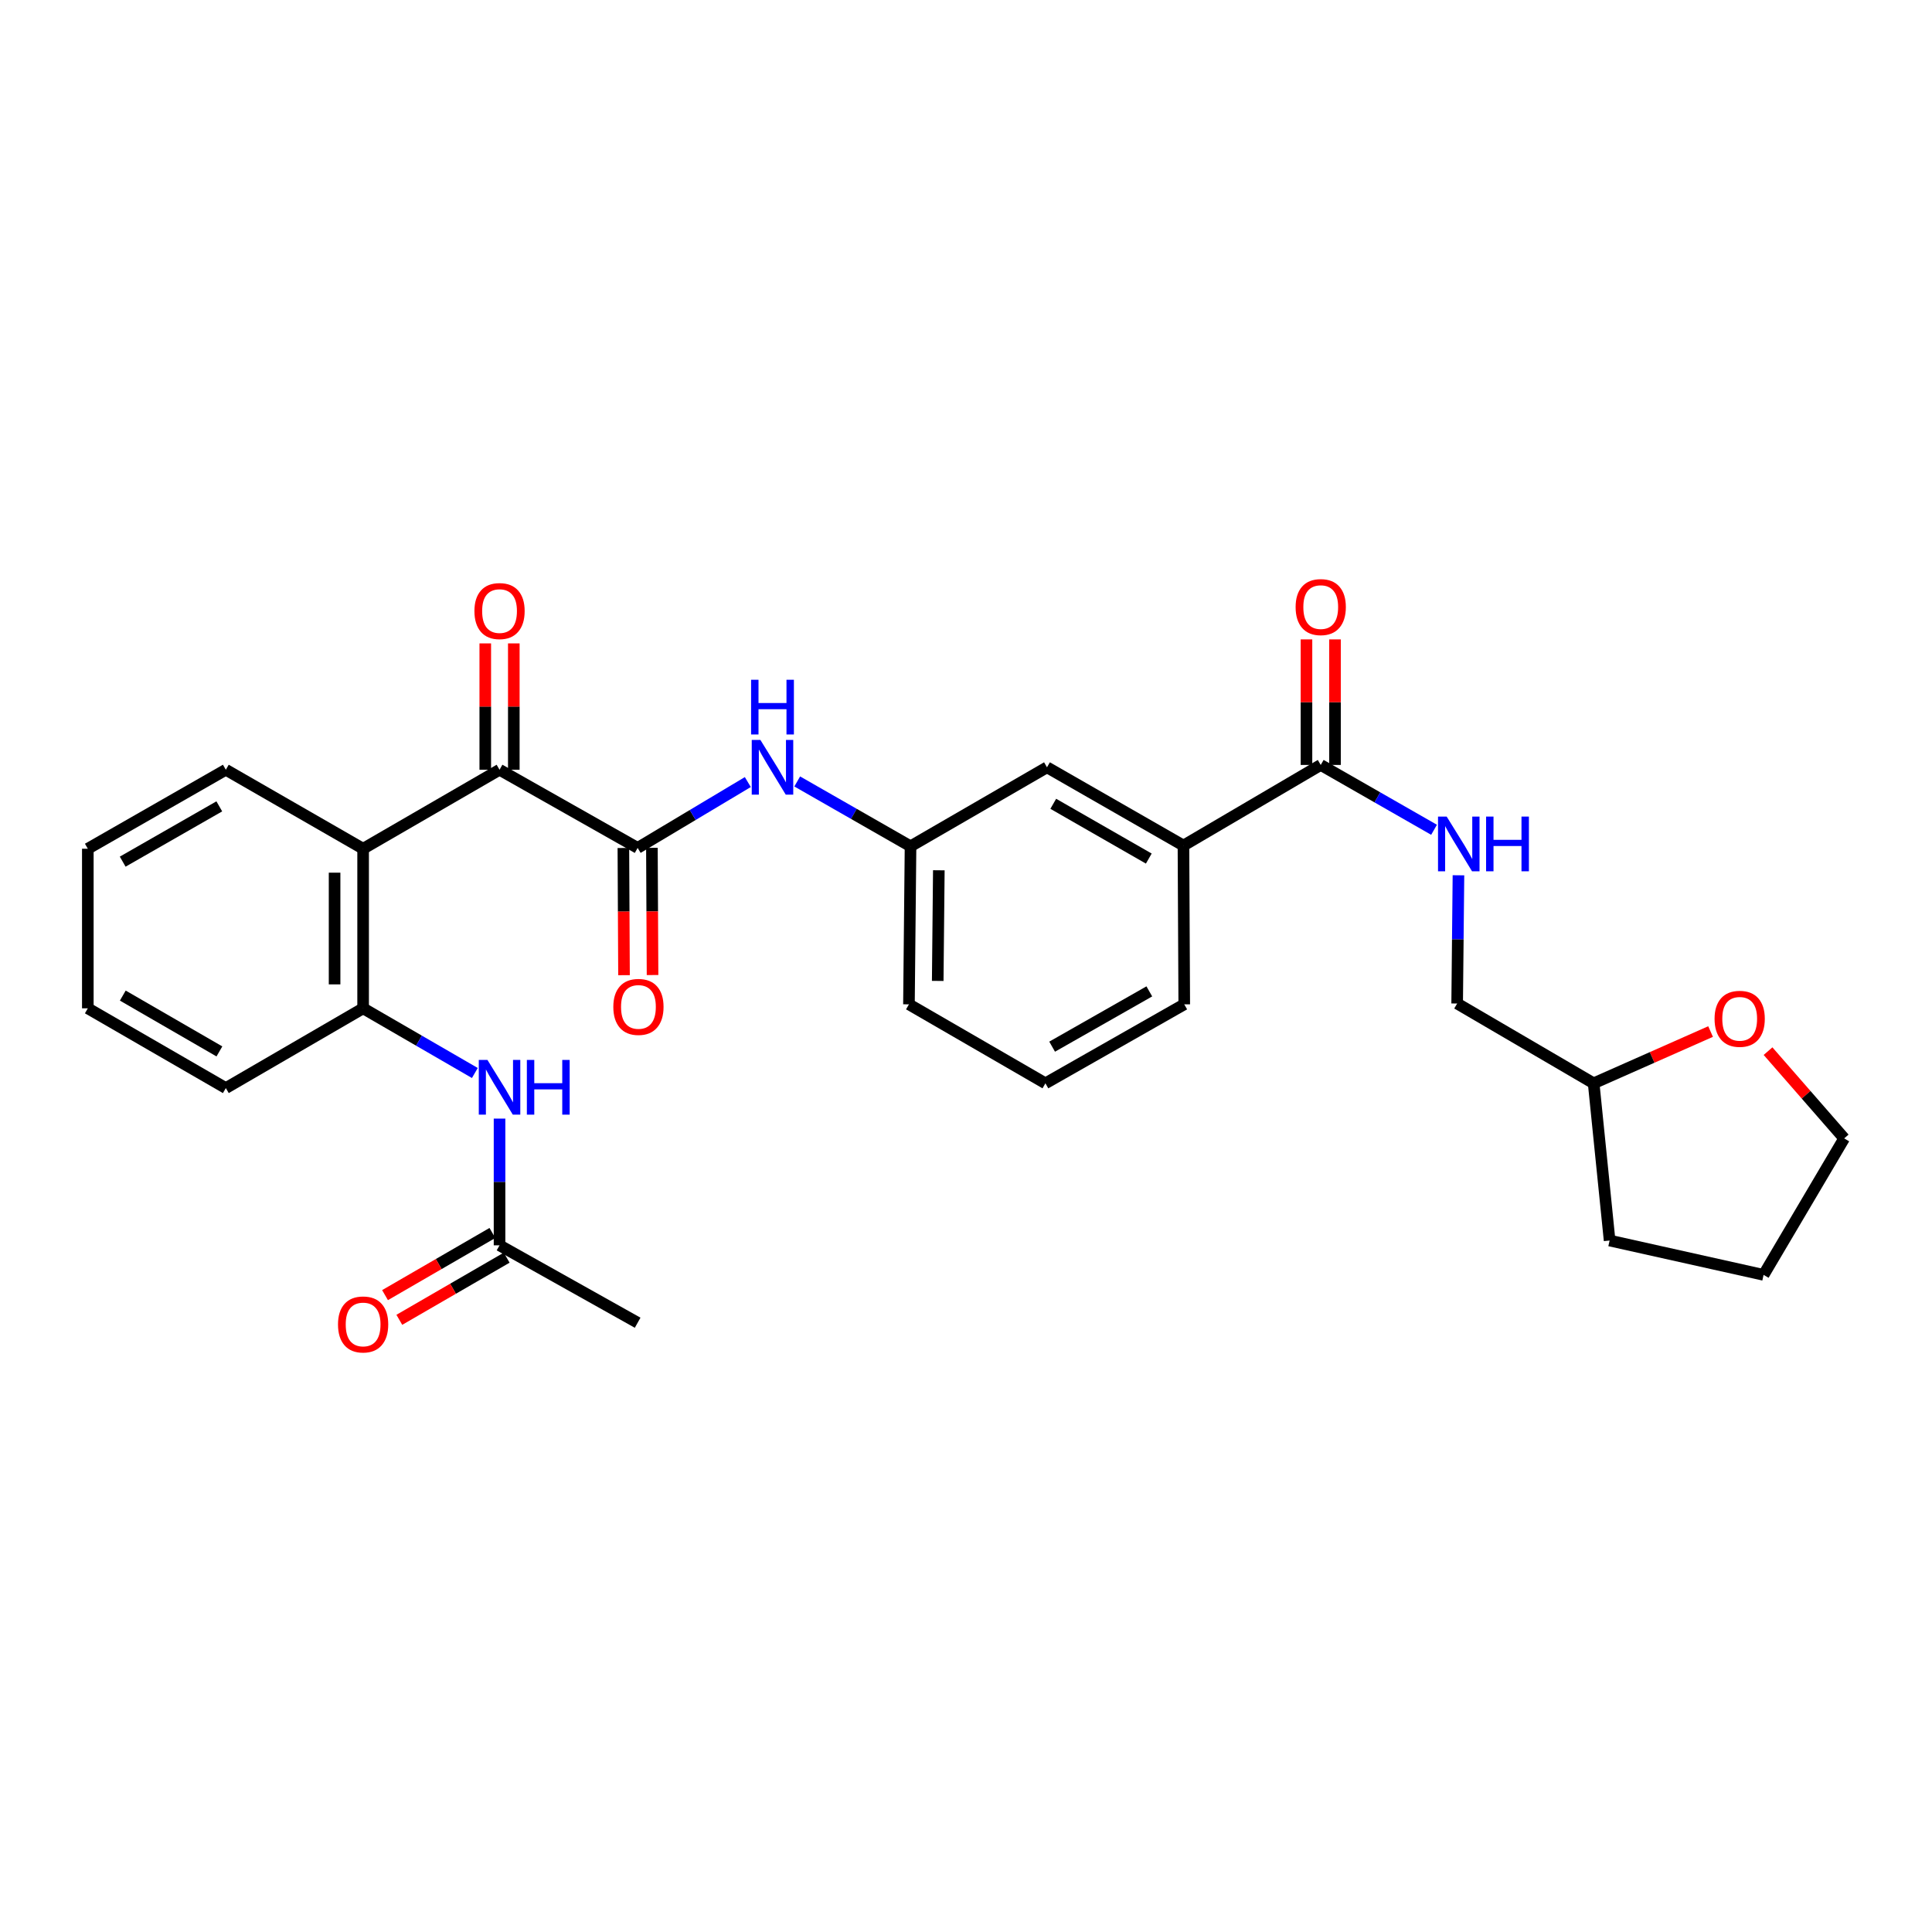 <?xml version='1.0' encoding='iso-8859-1'?>
<svg version='1.1' baseProfile='full'
              xmlns='http://www.w3.org/2000/svg'
                      xmlns:rdkit='http://www.rdkit.org/xml'
                      xmlns:xlink='http://www.w3.org/1999/xlink'
                  xml:space='preserve'
width='1000px' height='1000px' viewBox='0 0 1000 1000'>
<!-- END OF HEADER -->
<rect style='opacity:1.0;fill:#FFFFFF;stroke:none' width='1000' height='1000' x='0' y='0'> </rect>
<path class='bond-0' d='M 330.043,438.878 L 258.561,398.42' style='fill:none;fill-rule:evenodd;stroke:#000000;stroke-width:6px;stroke-linecap:butt;stroke-linejoin:miter;stroke-opacity:1' />
<path class='bond-4' d='M 330.043,438.878 L 358.556,421.835' style='fill:none;fill-rule:evenodd;stroke:#000000;stroke-width:6px;stroke-linecap:butt;stroke-linejoin:miter;stroke-opacity:1' />
<path class='bond-4' d='M 358.556,421.835 L 387.069,404.791' style='fill:none;fill-rule:evenodd;stroke:#0000FF;stroke-width:6px;stroke-linecap:butt;stroke-linejoin:miter;stroke-opacity:1' />
<path class='bond-9' d='M 322.659,438.915 L 322.823,471.834' style='fill:none;fill-rule:evenodd;stroke:#000000;stroke-width:6px;stroke-linecap:butt;stroke-linejoin:miter;stroke-opacity:1' />
<path class='bond-9' d='M 322.823,471.834 L 322.987,504.753' style='fill:none;fill-rule:evenodd;stroke:#FF0000;stroke-width:6px;stroke-linecap:butt;stroke-linejoin:miter;stroke-opacity:1' />
<path class='bond-9' d='M 337.427,438.841 L 337.591,471.761' style='fill:none;fill-rule:evenodd;stroke:#000000;stroke-width:6px;stroke-linecap:butt;stroke-linejoin:miter;stroke-opacity:1' />
<path class='bond-9' d='M 337.591,471.761 L 337.756,504.68' style='fill:none;fill-rule:evenodd;stroke:#FF0000;stroke-width:6px;stroke-linecap:butt;stroke-linejoin:miter;stroke-opacity:1' />
<path class='bond-1' d='M 258.561,398.42 L 187.95,439.305' style='fill:none;fill-rule:evenodd;stroke:#000000;stroke-width:6px;stroke-linecap:butt;stroke-linejoin:miter;stroke-opacity:1' />
<path class='bond-11' d='M 265.946,398.42 L 265.946,365.721' style='fill:none;fill-rule:evenodd;stroke:#000000;stroke-width:6px;stroke-linecap:butt;stroke-linejoin:miter;stroke-opacity:1' />
<path class='bond-11' d='M 265.946,365.721 L 265.946,333.022' style='fill:none;fill-rule:evenodd;stroke:#FF0000;stroke-width:6px;stroke-linecap:butt;stroke-linejoin:miter;stroke-opacity:1' />
<path class='bond-11' d='M 251.177,398.42 L 251.177,365.721' style='fill:none;fill-rule:evenodd;stroke:#000000;stroke-width:6px;stroke-linecap:butt;stroke-linejoin:miter;stroke-opacity:1' />
<path class='bond-11' d='M 251.177,365.721 L 251.177,333.022' style='fill:none;fill-rule:evenodd;stroke:#FF0000;stroke-width:6px;stroke-linecap:butt;stroke-linejoin:miter;stroke-opacity:1' />
<path class='bond-2' d='M 187.95,439.305 L 187.95,521.904' style='fill:none;fill-rule:evenodd;stroke:#000000;stroke-width:6px;stroke-linecap:butt;stroke-linejoin:miter;stroke-opacity:1' />
<path class='bond-2' d='M 173.181,451.695 L 173.181,509.514' style='fill:none;fill-rule:evenodd;stroke:#000000;stroke-width:6px;stroke-linecap:butt;stroke-linejoin:miter;stroke-opacity:1' />
<path class='bond-18' d='M 187.95,439.305 L 116.887,398.42' style='fill:none;fill-rule:evenodd;stroke:#000000;stroke-width:6px;stroke-linecap:butt;stroke-linejoin:miter;stroke-opacity:1' />
<path class='bond-5' d='M 187.95,521.904 L 216.866,538.644' style='fill:none;fill-rule:evenodd;stroke:#000000;stroke-width:6px;stroke-linecap:butt;stroke-linejoin:miter;stroke-opacity:1' />
<path class='bond-5' d='M 216.866,538.644 L 245.782,555.383' style='fill:none;fill-rule:evenodd;stroke:#0000FF;stroke-width:6px;stroke-linecap:butt;stroke-linejoin:miter;stroke-opacity:1' />
<path class='bond-19' d='M 187.95,521.904 L 116.887,563.191' style='fill:none;fill-rule:evenodd;stroke:#000000;stroke-width:6px;stroke-linecap:butt;stroke-linejoin:miter;stroke-opacity:1' />
<path class='bond-3' d='M 683.61,395.934 L 612.555,437.656' style='fill:none;fill-rule:evenodd;stroke:#000000;stroke-width:6px;stroke-linecap:butt;stroke-linejoin:miter;stroke-opacity:1' />
<path class='bond-6' d='M 683.61,395.934 L 712.935,412.715' style='fill:none;fill-rule:evenodd;stroke:#000000;stroke-width:6px;stroke-linecap:butt;stroke-linejoin:miter;stroke-opacity:1' />
<path class='bond-6' d='M 712.935,412.715 L 742.261,429.495' style='fill:none;fill-rule:evenodd;stroke:#0000FF;stroke-width:6px;stroke-linecap:butt;stroke-linejoin:miter;stroke-opacity:1' />
<path class='bond-13' d='M 690.995,395.934 L 690.995,363.443' style='fill:none;fill-rule:evenodd;stroke:#000000;stroke-width:6px;stroke-linecap:butt;stroke-linejoin:miter;stroke-opacity:1' />
<path class='bond-13' d='M 690.995,363.443 L 690.995,330.952' style='fill:none;fill-rule:evenodd;stroke:#FF0000;stroke-width:6px;stroke-linecap:butt;stroke-linejoin:miter;stroke-opacity:1' />
<path class='bond-13' d='M 676.226,395.934 L 676.226,363.443' style='fill:none;fill-rule:evenodd;stroke:#000000;stroke-width:6px;stroke-linecap:butt;stroke-linejoin:miter;stroke-opacity:1' />
<path class='bond-13' d='M 676.226,363.443 L 676.226,330.952' style='fill:none;fill-rule:evenodd;stroke:#FF0000;stroke-width:6px;stroke-linecap:butt;stroke-linejoin:miter;stroke-opacity:1' />
<path class='bond-10' d='M 412.64,404.48 L 441.966,421.261' style='fill:none;fill-rule:evenodd;stroke:#0000FF;stroke-width:6px;stroke-linecap:butt;stroke-linejoin:miter;stroke-opacity:1' />
<path class='bond-10' d='M 441.966,421.261 L 471.291,438.041' style='fill:none;fill-rule:evenodd;stroke:#000000;stroke-width:6px;stroke-linecap:butt;stroke-linejoin:miter;stroke-opacity:1' />
<path class='bond-8' d='M 258.561,578.986 L 258.561,611.781' style='fill:none;fill-rule:evenodd;stroke:#0000FF;stroke-width:6px;stroke-linecap:butt;stroke-linejoin:miter;stroke-opacity:1' />
<path class='bond-8' d='M 258.561,611.781 L 258.561,644.576' style='fill:none;fill-rule:evenodd;stroke:#000000;stroke-width:6px;stroke-linecap:butt;stroke-linejoin:miter;stroke-opacity:1' />
<path class='bond-16' d='M 754.894,453.044 L 754.558,486.231' style='fill:none;fill-rule:evenodd;stroke:#0000FF;stroke-width:6px;stroke-linecap:butt;stroke-linejoin:miter;stroke-opacity:1' />
<path class='bond-16' d='M 754.558,486.231 L 754.222,519.418' style='fill:none;fill-rule:evenodd;stroke:#000000;stroke-width:6px;stroke-linecap:butt;stroke-linejoin:miter;stroke-opacity:1' />
<path class='bond-7' d='M 612.555,437.656 L 541.919,397.156' style='fill:none;fill-rule:evenodd;stroke:#000000;stroke-width:6px;stroke-linecap:butt;stroke-linejoin:miter;stroke-opacity:1' />
<path class='bond-7' d='M 594.614,444.393 L 545.168,416.043' style='fill:none;fill-rule:evenodd;stroke:#000000;stroke-width:6px;stroke-linecap:butt;stroke-linejoin:miter;stroke-opacity:1' />
<path class='bond-29' d='M 612.555,437.656 L 612.966,519.845' style='fill:none;fill-rule:evenodd;stroke:#000000;stroke-width:6px;stroke-linecap:butt;stroke-linejoin:miter;stroke-opacity:1' />
<path class='bond-14' d='M 254.862,638.185 L 227.076,654.271' style='fill:none;fill-rule:evenodd;stroke:#000000;stroke-width:6px;stroke-linecap:butt;stroke-linejoin:miter;stroke-opacity:1' />
<path class='bond-14' d='M 227.076,654.271 L 199.29,670.356' style='fill:none;fill-rule:evenodd;stroke:#FF0000;stroke-width:6px;stroke-linecap:butt;stroke-linejoin:miter;stroke-opacity:1' />
<path class='bond-14' d='M 262.261,650.967 L 234.475,667.052' style='fill:none;fill-rule:evenodd;stroke:#000000;stroke-width:6px;stroke-linecap:butt;stroke-linejoin:miter;stroke-opacity:1' />
<path class='bond-14' d='M 234.475,667.052 L 206.689,683.138' style='fill:none;fill-rule:evenodd;stroke:#FF0000;stroke-width:6px;stroke-linecap:butt;stroke-linejoin:miter;stroke-opacity:1' />
<path class='bond-22' d='M 258.561,644.576 L 330.043,684.641' style='fill:none;fill-rule:evenodd;stroke:#000000;stroke-width:6px;stroke-linecap:butt;stroke-linejoin:miter;stroke-opacity:1' />
<path class='bond-12' d='M 471.291,438.041 L 541.919,397.156' style='fill:none;fill-rule:evenodd;stroke:#000000;stroke-width:6px;stroke-linecap:butt;stroke-linejoin:miter;stroke-opacity:1' />
<path class='bond-23' d='M 471.291,438.041 L 470.47,519.845' style='fill:none;fill-rule:evenodd;stroke:#000000;stroke-width:6px;stroke-linecap:butt;stroke-linejoin:miter;stroke-opacity:1' />
<path class='bond-23' d='M 485.936,450.46 L 485.362,507.722' style='fill:none;fill-rule:evenodd;stroke:#000000;stroke-width:6px;stroke-linecap:butt;stroke-linejoin:miter;stroke-opacity:1' />
<path class='bond-15' d='M 885.392,533.925 L 855.133,547.323' style='fill:none;fill-rule:evenodd;stroke:#FF0000;stroke-width:6px;stroke-linecap:butt;stroke-linejoin:miter;stroke-opacity:1' />
<path class='bond-15' d='M 855.133,547.323 L 824.875,560.722' style='fill:none;fill-rule:evenodd;stroke:#000000;stroke-width:6px;stroke-linecap:butt;stroke-linejoin:miter;stroke-opacity:1' />
<path class='bond-24' d='M 915.133,544.07 L 934.839,566.652' style='fill:none;fill-rule:evenodd;stroke:#FF0000;stroke-width:6px;stroke-linecap:butt;stroke-linejoin:miter;stroke-opacity:1' />
<path class='bond-24' d='M 934.839,566.652 L 954.545,589.234' style='fill:none;fill-rule:evenodd;stroke:#000000;stroke-width:6px;stroke-linecap:butt;stroke-linejoin:miter;stroke-opacity:1' />
<path class='bond-17' d='M 754.222,519.418 L 824.875,560.722' style='fill:none;fill-rule:evenodd;stroke:#000000;stroke-width:6px;stroke-linecap:butt;stroke-linejoin:miter;stroke-opacity:1' />
<path class='bond-25' d='M 824.875,560.722 L 833.129,642.098' style='fill:none;fill-rule:evenodd;stroke:#000000;stroke-width:6px;stroke-linecap:butt;stroke-linejoin:miter;stroke-opacity:1' />
<path class='bond-26' d='M 116.887,398.42 L 45.455,439.305' style='fill:none;fill-rule:evenodd;stroke:#000000;stroke-width:6px;stroke-linecap:butt;stroke-linejoin:miter;stroke-opacity:1' />
<path class='bond-26' d='M 113.508,417.37 L 63.506,445.99' style='fill:none;fill-rule:evenodd;stroke:#000000;stroke-width:6px;stroke-linecap:butt;stroke-linejoin:miter;stroke-opacity:1' />
<path class='bond-30' d='M 116.887,563.191 L 45.455,521.904' style='fill:none;fill-rule:evenodd;stroke:#000000;stroke-width:6px;stroke-linecap:butt;stroke-linejoin:miter;stroke-opacity:1' />
<path class='bond-30' d='M 113.563,544.212 L 63.56,515.311' style='fill:none;fill-rule:evenodd;stroke:#000000;stroke-width:6px;stroke-linecap:butt;stroke-linejoin:miter;stroke-opacity:1' />
<path class='bond-20' d='M 612.966,519.845 L 541.107,560.722' style='fill:none;fill-rule:evenodd;stroke:#000000;stroke-width:6px;stroke-linecap:butt;stroke-linejoin:miter;stroke-opacity:1' />
<path class='bond-20' d='M 594.884,513.139 L 544.583,541.753' style='fill:none;fill-rule:evenodd;stroke:#000000;stroke-width:6px;stroke-linecap:butt;stroke-linejoin:miter;stroke-opacity:1' />
<path class='bond-21' d='M 541.107,560.722 L 470.47,519.845' style='fill:none;fill-rule:evenodd;stroke:#000000;stroke-width:6px;stroke-linecap:butt;stroke-linejoin:miter;stroke-opacity:1' />
<path class='bond-31' d='M 954.545,589.234 L 912.832,659.87' style='fill:none;fill-rule:evenodd;stroke:#000000;stroke-width:6px;stroke-linecap:butt;stroke-linejoin:miter;stroke-opacity:1' />
<path class='bond-28' d='M 833.129,642.098 L 912.832,659.87' style='fill:none;fill-rule:evenodd;stroke:#000000;stroke-width:6px;stroke-linecap:butt;stroke-linejoin:miter;stroke-opacity:1' />
<path class='bond-27' d='M 45.455,439.305 L 45.455,521.904' style='fill:none;fill-rule:evenodd;stroke:#000000;stroke-width:6px;stroke-linecap:butt;stroke-linejoin:miter;stroke-opacity:1' />
<path  class='atom-5' d='M 393.582 382.996
L 402.862 397.996
Q 403.782 399.476, 405.262 402.156
Q 406.742 404.836, 406.822 404.996
L 406.822 382.996
L 410.582 382.996
L 410.582 411.316
L 406.702 411.316
L 396.742 394.916
Q 395.582 392.996, 394.342 390.796
Q 393.142 388.596, 392.782 387.916
L 392.782 411.316
L 389.102 411.316
L 389.102 382.996
L 393.582 382.996
' fill='#0000FF'/>
<path  class='atom-5' d='M 388.762 351.844
L 392.602 351.844
L 392.602 363.884
L 407.082 363.884
L 407.082 351.844
L 410.922 351.844
L 410.922 380.164
L 407.082 380.164
L 407.082 367.084
L 392.602 367.084
L 392.602 380.164
L 388.762 380.164
L 388.762 351.844
' fill='#0000FF'/>
<path  class='atom-6' d='M 252.301 548.621
L 261.581 563.621
Q 262.501 565.101, 263.981 567.781
Q 265.461 570.461, 265.541 570.621
L 265.541 548.621
L 269.301 548.621
L 269.301 576.941
L 265.421 576.941
L 255.461 560.541
Q 254.301 558.621, 253.061 556.421
Q 251.861 554.221, 251.501 553.541
L 251.501 576.941
L 247.821 576.941
L 247.821 548.621
L 252.301 548.621
' fill='#0000FF'/>
<path  class='atom-6' d='M 272.701 548.621
L 276.541 548.621
L 276.541 560.661
L 291.021 560.661
L 291.021 548.621
L 294.861 548.621
L 294.861 576.941
L 291.021 576.941
L 291.021 563.861
L 276.541 563.861
L 276.541 576.941
L 272.701 576.941
L 272.701 548.621
' fill='#0000FF'/>
<path  class='atom-7' d='M 748.799 422.659
L 758.079 437.659
Q 758.999 439.139, 760.479 441.819
Q 761.959 444.499, 762.039 444.659
L 762.039 422.659
L 765.799 422.659
L 765.799 450.979
L 761.919 450.979
L 751.959 434.579
Q 750.799 432.659, 749.559 430.459
Q 748.359 428.259, 747.999 427.579
L 747.999 450.979
L 744.319 450.979
L 744.319 422.659
L 748.799 422.659
' fill='#0000FF'/>
<path  class='atom-7' d='M 769.199 422.659
L 773.039 422.659
L 773.039 434.699
L 787.519 434.699
L 787.519 422.659
L 791.359 422.659
L 791.359 450.979
L 787.519 450.979
L 787.519 437.899
L 773.039 437.899
L 773.039 450.979
L 769.199 450.979
L 769.199 422.659
' fill='#0000FF'/>
<path  class='atom-10' d='M 317.453 521.172
Q 317.453 514.372, 320.813 510.572
Q 324.173 506.772, 330.453 506.772
Q 336.733 506.772, 340.093 510.572
Q 343.453 514.372, 343.453 521.172
Q 343.453 528.052, 340.053 531.972
Q 336.653 535.852, 330.453 535.852
Q 324.213 535.852, 320.813 531.972
Q 317.453 528.092, 317.453 521.172
M 330.453 532.652
Q 334.773 532.652, 337.093 529.772
Q 339.453 526.852, 339.453 521.172
Q 339.453 515.612, 337.093 512.812
Q 334.773 509.972, 330.453 509.972
Q 326.133 509.972, 323.773 512.772
Q 321.453 515.572, 321.453 521.172
Q 321.453 526.892, 323.773 529.772
Q 326.133 532.652, 330.453 532.652
' fill='#FF0000'/>
<path  class='atom-12' d='M 245.561 316.286
Q 245.561 309.486, 248.921 305.686
Q 252.281 301.886, 258.561 301.886
Q 264.841 301.886, 268.201 305.686
Q 271.561 309.486, 271.561 316.286
Q 271.561 323.166, 268.161 327.086
Q 264.761 330.966, 258.561 330.966
Q 252.321 330.966, 248.921 327.086
Q 245.561 323.206, 245.561 316.286
M 258.561 327.766
Q 262.881 327.766, 265.201 324.886
Q 267.561 321.966, 267.561 316.286
Q 267.561 310.726, 265.201 307.926
Q 262.881 305.086, 258.561 305.086
Q 254.241 305.086, 251.881 307.886
Q 249.561 310.686, 249.561 316.286
Q 249.561 322.006, 251.881 324.886
Q 254.241 327.766, 258.561 327.766
' fill='#FF0000'/>
<path  class='atom-14' d='M 670.61 314.227
Q 670.61 307.427, 673.97 303.627
Q 677.33 299.827, 683.61 299.827
Q 689.89 299.827, 693.25 303.627
Q 696.61 307.427, 696.61 314.227
Q 696.61 321.107, 693.21 325.027
Q 689.81 328.907, 683.61 328.907
Q 677.37 328.907, 673.97 325.027
Q 670.61 321.147, 670.61 314.227
M 683.61 325.707
Q 687.93 325.707, 690.25 322.827
Q 692.61 319.907, 692.61 314.227
Q 692.61 308.667, 690.25 305.867
Q 687.93 303.027, 683.61 303.027
Q 679.29 303.027, 676.93 305.827
Q 674.61 308.627, 674.61 314.227
Q 674.61 319.947, 676.93 322.827
Q 679.29 325.707, 683.61 325.707
' fill='#FF0000'/>
<path  class='atom-15' d='M 174.95 685.533
Q 174.95 678.733, 178.31 674.933
Q 181.67 671.133, 187.95 671.133
Q 194.23 671.133, 197.59 674.933
Q 200.95 678.733, 200.95 685.533
Q 200.95 692.413, 197.55 696.333
Q 194.15 700.213, 187.95 700.213
Q 181.71 700.213, 178.31 696.333
Q 174.95 692.453, 174.95 685.533
M 187.95 697.013
Q 192.27 697.013, 194.59 694.133
Q 196.95 691.213, 196.95 685.533
Q 196.95 679.973, 194.59 677.173
Q 192.27 674.333, 187.95 674.333
Q 183.63 674.333, 181.27 677.133
Q 178.95 679.933, 178.95 685.533
Q 178.95 691.253, 181.27 694.133
Q 183.63 697.013, 187.95 697.013
' fill='#FF0000'/>
<path  class='atom-16' d='M 887.458 527.334
Q 887.458 520.534, 890.818 516.734
Q 894.178 512.934, 900.458 512.934
Q 906.738 512.934, 910.098 516.734
Q 913.458 520.534, 913.458 527.334
Q 913.458 534.214, 910.058 538.134
Q 906.658 542.014, 900.458 542.014
Q 894.218 542.014, 890.818 538.134
Q 887.458 534.254, 887.458 527.334
M 900.458 538.814
Q 904.778 538.814, 907.098 535.934
Q 909.458 533.014, 909.458 527.334
Q 909.458 521.774, 907.098 518.974
Q 904.778 516.134, 900.458 516.134
Q 896.138 516.134, 893.778 518.934
Q 891.458 521.734, 891.458 527.334
Q 891.458 533.054, 893.778 535.934
Q 896.138 538.814, 900.458 538.814
' fill='#FF0000'/>
</svg>
